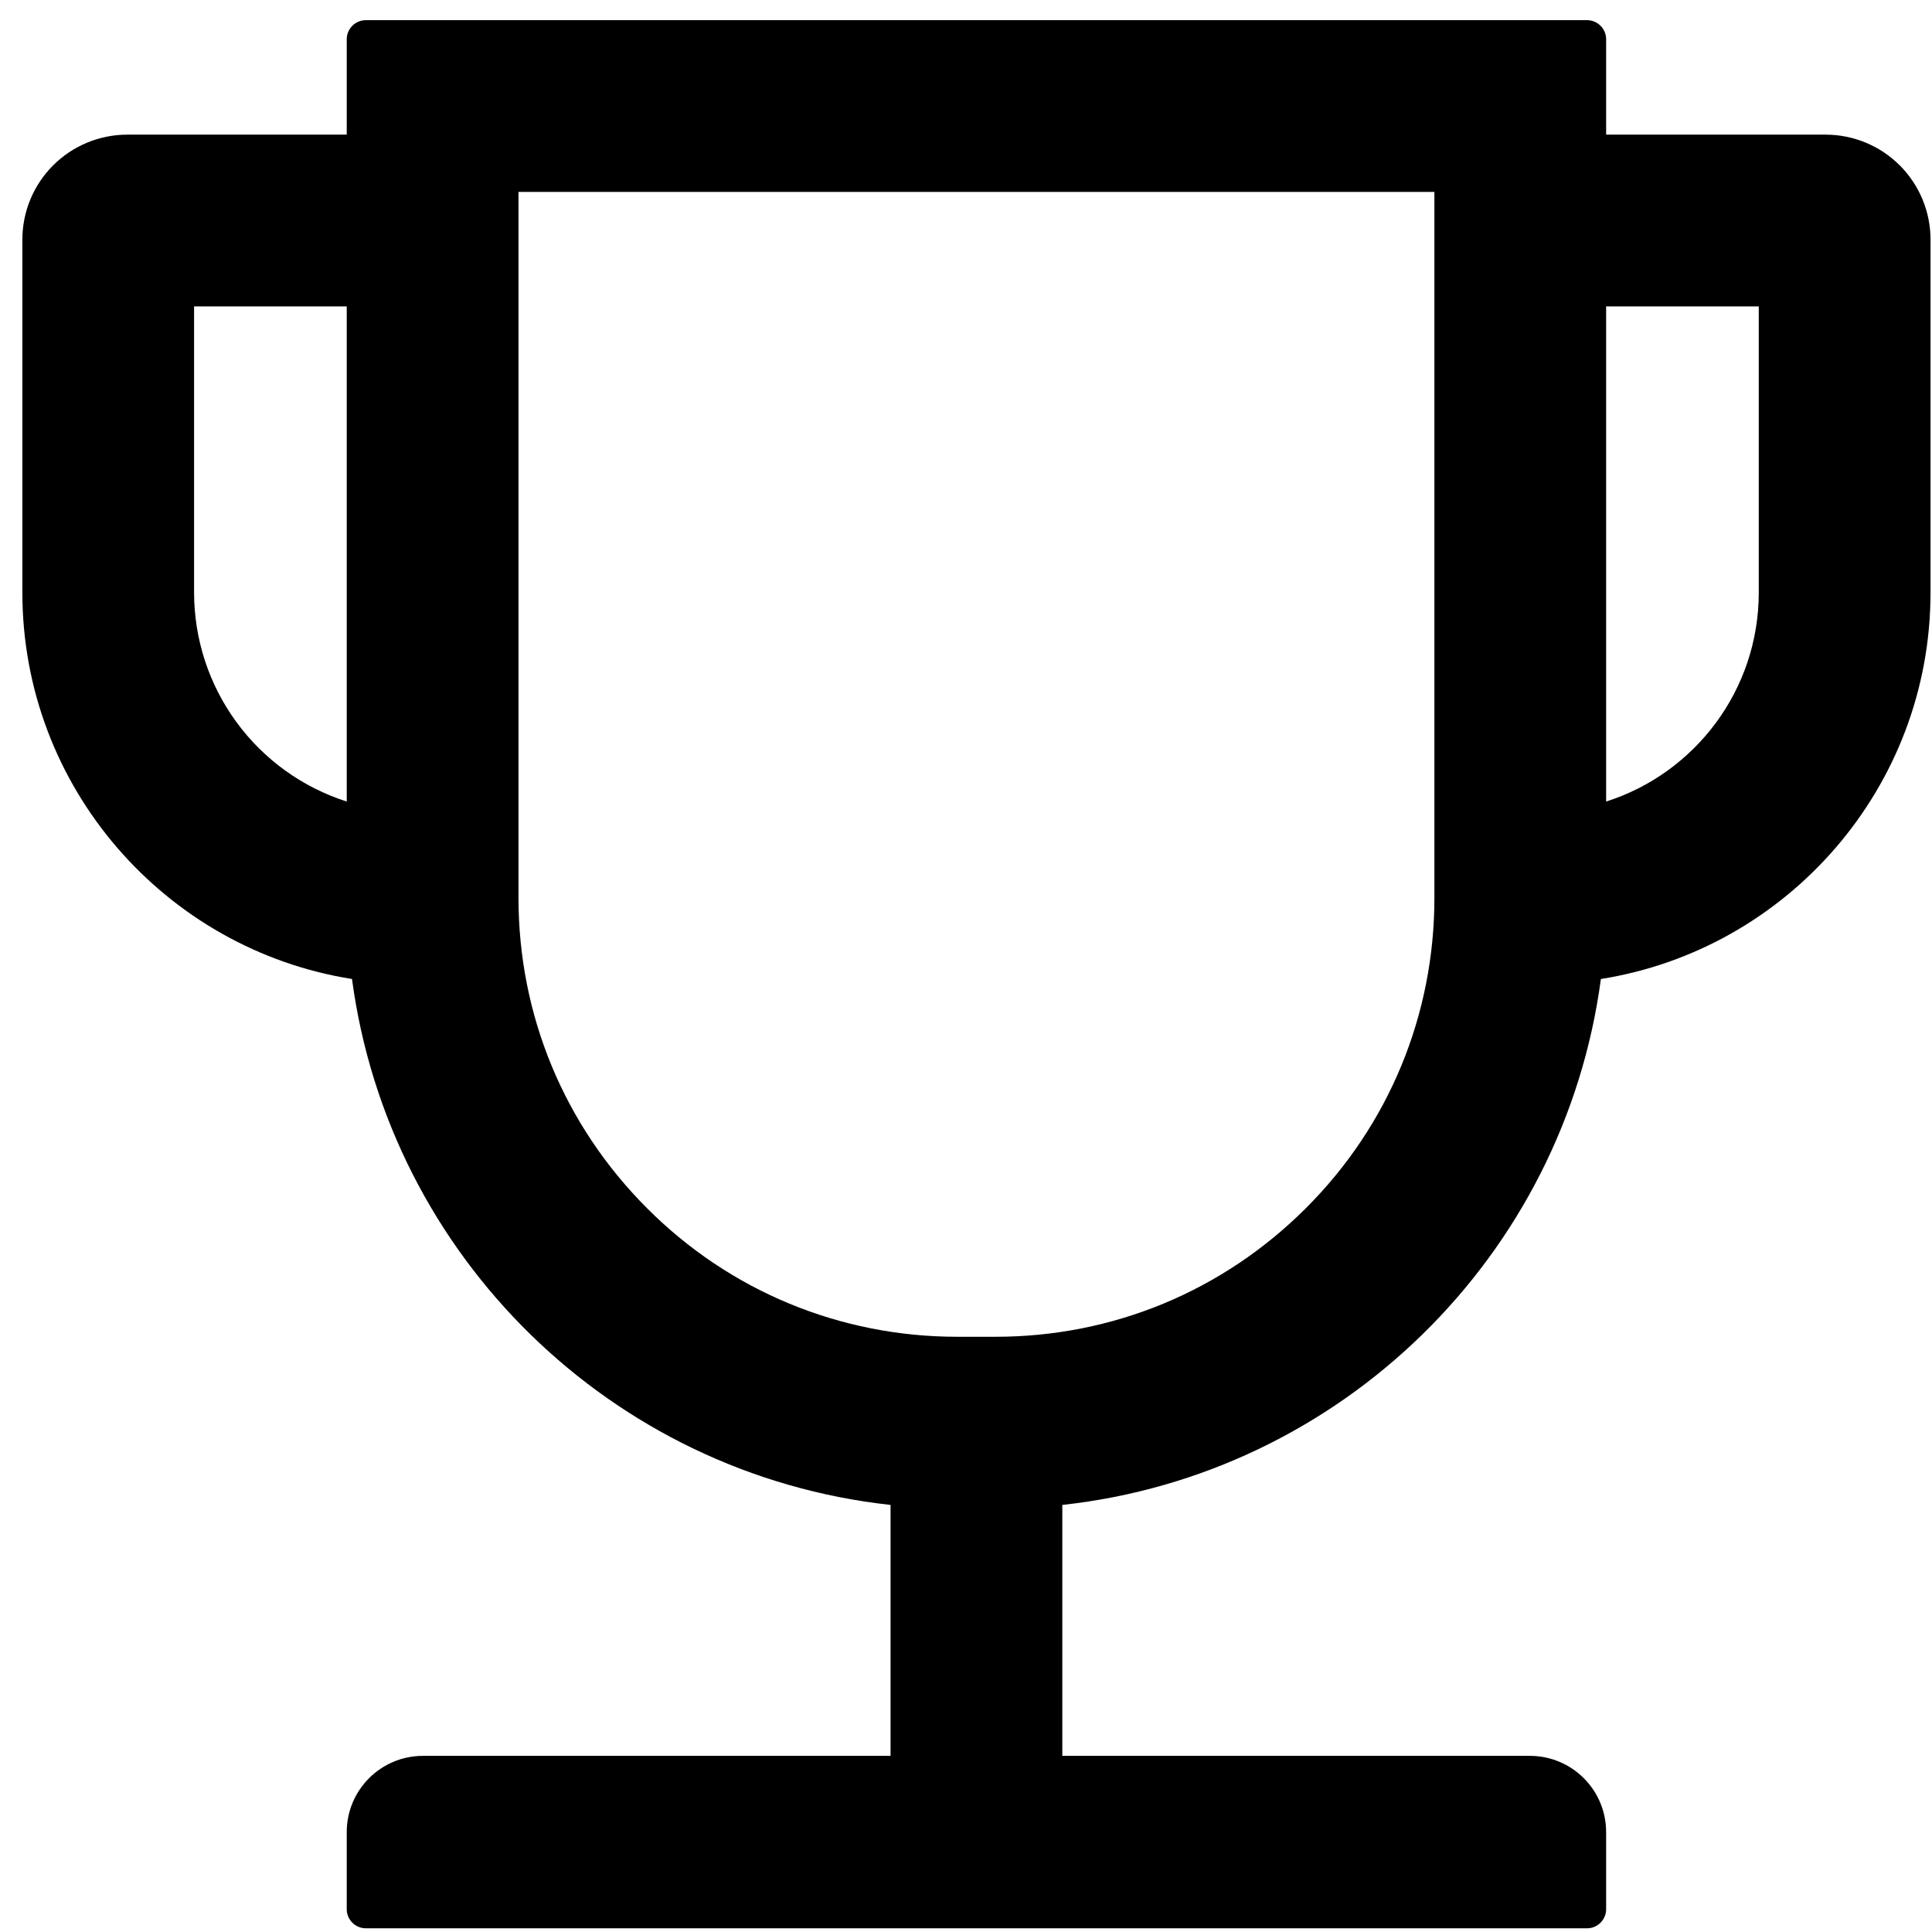 <?xml version="1.0" encoding="UTF-8"?>
<svg xmlns="http://www.w3.org/2000/svg" width="81" height="81" viewBox="0 0 81 81" fill="none">
  <path d="M76.537 5.645H67.338V1.645C67.338 1.205 66.978 0.845 66.537 0.845H15.338C14.898 0.845 14.537 1.205 14.537 1.645V5.645H5.338C4.171 5.645 3.051 6.109 2.226 6.934C1.401 7.759 0.938 8.878 0.938 10.045V24.845C0.938 33.015 6.938 39.805 14.758 41.045C16.308 52.665 25.637 61.815 37.337 63.095V73.615H17.738C15.967 73.615 14.537 75.045 14.537 76.815V80.045C14.537 80.485 14.898 80.845 15.338 80.845H66.537C66.978 80.845 67.338 80.485 67.338 80.045V76.815C67.338 75.045 65.907 73.615 64.138 73.615H44.538V63.095C56.237 61.815 65.567 52.665 67.118 41.045C74.938 39.805 80.938 33.015 80.938 24.845V10.045C80.938 8.878 80.474 7.759 79.649 6.934C78.824 6.109 77.704 5.645 76.537 5.645ZM8.137 24.845V12.845H14.537V33.605C12.68 33.012 11.059 31.844 9.909 30.269C8.758 28.695 8.138 26.795 8.137 24.845ZM60.138 37.645C60.138 42.555 58.227 47.185 54.748 50.655C51.267 54.135 46.648 56.045 41.737 56.045H40.138C35.227 56.045 30.598 54.135 27.128 50.655C23.648 47.175 21.738 42.555 21.738 37.645V8.045H60.138V37.645ZM73.737 24.845C73.737 28.945 71.047 32.425 67.338 33.605V12.845H73.737V24.845Z" fill="black"></path>
</svg>
